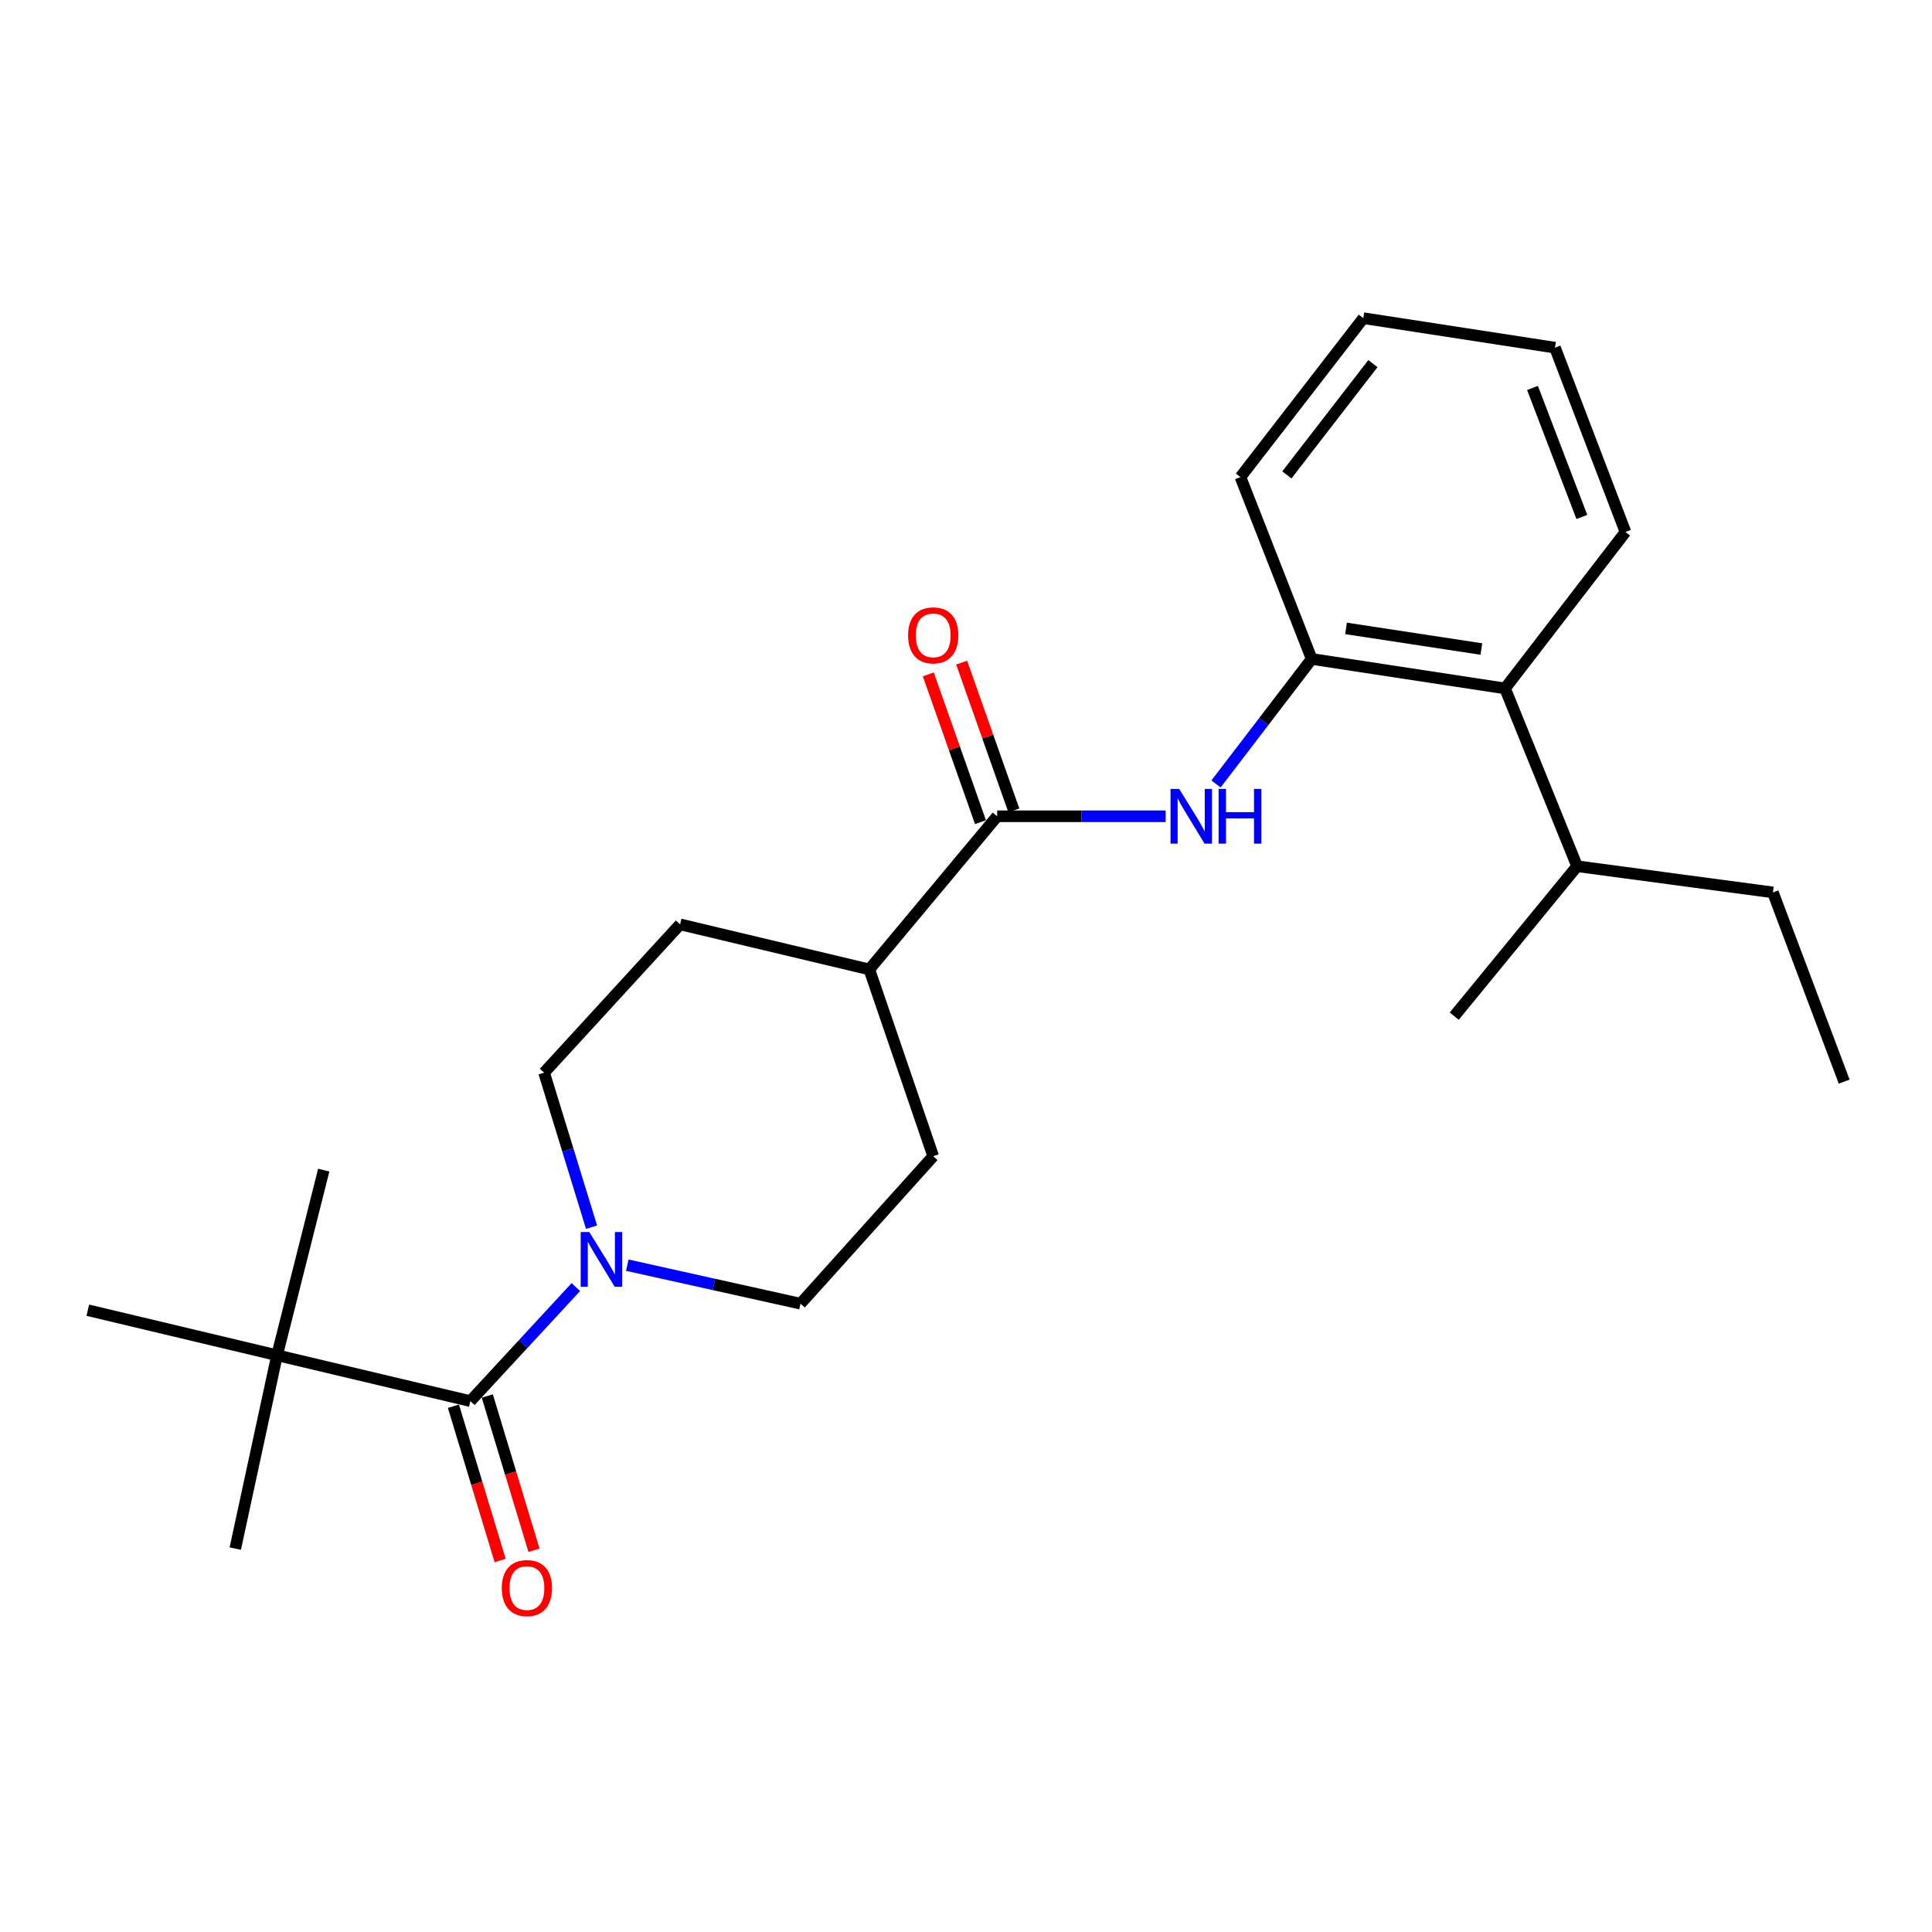 <?xml version='1.0' encoding='iso-8859-1'?>
<svg version='1.1' baseProfile='full'
              xmlns='http://www.w3.org/2000/svg'
                      xmlns:rdkit='http://www.rdkit.org/xml'
                      xmlns:xlink='http://www.w3.org/1999/xlink'
                  xml:space='preserve'
width='1000px' height='1000px' viewBox='0 0 1000 1000'>
<!-- END OF HEADER -->
<rect style='opacity:1.0;fill:#FFFFFF;stroke:none' width='1000' height='1000' x='0' y='0'> </rect>
<path class='bond-0' d='M 243.462,725.218 L 270.763,695.702' style='fill:none;fill-rule:evenodd;stroke:#000000;stroke-width:6px;stroke-linecap:butt;stroke-linejoin:miter;stroke-opacity:1' />
<path class='bond-0' d='M 270.763,695.702 L 298.064,666.185' style='fill:none;fill-rule:evenodd;stroke:#0000FF;stroke-width:6px;stroke-linecap:butt;stroke-linejoin:miter;stroke-opacity:1' />
<path class='bond-5' d='M 243.462,725.218 L 143.4,701.482' style='fill:none;fill-rule:evenodd;stroke:#000000;stroke-width:6px;stroke-linecap:butt;stroke-linejoin:miter;stroke-opacity:1' />
<path class='bond-9' d='M 234.698,727.871 L 246.783,767.791' style='fill:none;fill-rule:evenodd;stroke:#000000;stroke-width:6px;stroke-linecap:butt;stroke-linejoin:miter;stroke-opacity:1' />
<path class='bond-9' d='M 246.783,767.791 L 258.869,807.71' style='fill:none;fill-rule:evenodd;stroke:#FF0000;stroke-width:6px;stroke-linecap:butt;stroke-linejoin:miter;stroke-opacity:1' />
<path class='bond-9' d='M 252.225,722.565 L 264.311,762.484' style='fill:none;fill-rule:evenodd;stroke:#000000;stroke-width:6px;stroke-linecap:butt;stroke-linejoin:miter;stroke-opacity:1' />
<path class='bond-9' d='M 264.311,762.484 L 276.396,802.403' style='fill:none;fill-rule:evenodd;stroke:#FF0000;stroke-width:6px;stroke-linecap:butt;stroke-linejoin:miter;stroke-opacity:1' />
<path class='bond-7' d='M 324.681,654.848 L 369.513,664.817' style='fill:none;fill-rule:evenodd;stroke:#0000FF;stroke-width:6px;stroke-linecap:butt;stroke-linejoin:miter;stroke-opacity:1' />
<path class='bond-7' d='M 369.513,664.817 L 414.345,674.786' style='fill:none;fill-rule:evenodd;stroke:#000000;stroke-width:6px;stroke-linecap:butt;stroke-linejoin:miter;stroke-opacity:1' />
<path class='bond-8' d='M 306.179,635.186 L 293.902,595.198' style='fill:none;fill-rule:evenodd;stroke:#0000FF;stroke-width:6px;stroke-linecap:butt;stroke-linejoin:miter;stroke-opacity:1' />
<path class='bond-8' d='M 293.902,595.198 L 281.624,555.21' style='fill:none;fill-rule:evenodd;stroke:#000000;stroke-width:6px;stroke-linecap:butt;stroke-linejoin:miter;stroke-opacity:1' />
<path class='bond-1' d='M 516.126,422.5 L 449.954,501.776' style='fill:none;fill-rule:evenodd;stroke:#000000;stroke-width:6px;stroke-linecap:butt;stroke-linejoin:miter;stroke-opacity:1' />
<path class='bond-2' d='M 516.126,422.5 L 559.739,422.5' style='fill:none;fill-rule:evenodd;stroke:#000000;stroke-width:6px;stroke-linecap:butt;stroke-linejoin:miter;stroke-opacity:1' />
<path class='bond-2' d='M 559.739,422.5 L 603.353,422.5' style='fill:none;fill-rule:evenodd;stroke:#0000FF;stroke-width:6px;stroke-linecap:butt;stroke-linejoin:miter;stroke-opacity:1' />
<path class='bond-10' d='M 524.76,419.451 L 511.257,381.212' style='fill:none;fill-rule:evenodd;stroke:#000000;stroke-width:6px;stroke-linecap:butt;stroke-linejoin:miter;stroke-opacity:1' />
<path class='bond-10' d='M 511.257,381.212 L 497.753,342.973' style='fill:none;fill-rule:evenodd;stroke:#FF0000;stroke-width:6px;stroke-linecap:butt;stroke-linejoin:miter;stroke-opacity:1' />
<path class='bond-10' d='M 507.492,425.549 L 493.988,387.31' style='fill:none;fill-rule:evenodd;stroke:#000000;stroke-width:6px;stroke-linecap:butt;stroke-linejoin:miter;stroke-opacity:1' />
<path class='bond-10' d='M 493.988,387.31 L 480.485,349.071' style='fill:none;fill-rule:evenodd;stroke:#FF0000;stroke-width:6px;stroke-linecap:butt;stroke-linejoin:miter;stroke-opacity:1' />
<path class='bond-3' d='M 629.406,405.776 L 654.168,373.427' style='fill:none;fill-rule:evenodd;stroke:#0000FF;stroke-width:6px;stroke-linecap:butt;stroke-linejoin:miter;stroke-opacity:1' />
<path class='bond-3' d='M 654.168,373.427 L 678.931,341.077' style='fill:none;fill-rule:evenodd;stroke:#000000;stroke-width:6px;stroke-linecap:butt;stroke-linejoin:miter;stroke-opacity:1' />
<path class='bond-4' d='M 678.931,341.077 L 779.003,356.328' style='fill:none;fill-rule:evenodd;stroke:#000000;stroke-width:6px;stroke-linecap:butt;stroke-linejoin:miter;stroke-opacity:1' />
<path class='bond-4' d='M 696.701,325.261 L 766.751,335.936' style='fill:none;fill-rule:evenodd;stroke:#000000;stroke-width:6px;stroke-linecap:butt;stroke-linejoin:miter;stroke-opacity:1' />
<path class='bond-14' d='M 678.931,341.077 L 642.05,246.937' style='fill:none;fill-rule:evenodd;stroke:#000000;stroke-width:6px;stroke-linecap:butt;stroke-linejoin:miter;stroke-opacity:1' />
<path class='bond-13' d='M 779.003,356.328 L 816.311,448.352' style='fill:none;fill-rule:evenodd;stroke:#000000;stroke-width:6px;stroke-linecap:butt;stroke-linejoin:miter;stroke-opacity:1' />
<path class='bond-15' d='M 779.003,356.328 L 841.339,275.353' style='fill:none;fill-rule:evenodd;stroke:#000000;stroke-width:6px;stroke-linecap:butt;stroke-linejoin:miter;stroke-opacity:1' />
<path class='bond-16' d='M 143.4,701.482 L 121.78,801.554' style='fill:none;fill-rule:evenodd;stroke:#000000;stroke-width:6px;stroke-linecap:butt;stroke-linejoin:miter;stroke-opacity:1' />
<path class='bond-17' d='M 143.4,701.482 L 45.455,678.163' style='fill:none;fill-rule:evenodd;stroke:#000000;stroke-width:6px;stroke-linecap:butt;stroke-linejoin:miter;stroke-opacity:1' />
<path class='bond-18' d='M 143.4,701.482 L 167.574,605.653' style='fill:none;fill-rule:evenodd;stroke:#000000;stroke-width:6px;stroke-linecap:butt;stroke-linejoin:miter;stroke-opacity:1' />
<path class='bond-6' d='M 449.954,501.776 L 352.019,478.447' style='fill:none;fill-rule:evenodd;stroke:#000000;stroke-width:6px;stroke-linecap:butt;stroke-linejoin:miter;stroke-opacity:1' />
<path class='bond-24' d='M 449.954,501.776 L 483.03,598.46' style='fill:none;fill-rule:evenodd;stroke:#000000;stroke-width:6px;stroke-linecap:butt;stroke-linejoin:miter;stroke-opacity:1' />
<path class='bond-12' d='M 414.345,674.786 L 483.03,598.46' style='fill:none;fill-rule:evenodd;stroke:#000000;stroke-width:6px;stroke-linecap:butt;stroke-linejoin:miter;stroke-opacity:1' />
<path class='bond-11' d='M 281.624,555.21 L 352.019,478.447' style='fill:none;fill-rule:evenodd;stroke:#000000;stroke-width:6px;stroke-linecap:butt;stroke-linejoin:miter;stroke-opacity:1' />
<path class='bond-19' d='M 816.311,448.352 L 917.654,461.914' style='fill:none;fill-rule:evenodd;stroke:#000000;stroke-width:6px;stroke-linecap:butt;stroke-linejoin:miter;stroke-opacity:1' />
<path class='bond-20' d='M 816.311,448.352 L 752.713,525.95' style='fill:none;fill-rule:evenodd;stroke:#000000;stroke-width:6px;stroke-linecap:butt;stroke-linejoin:miter;stroke-opacity:1' />
<path class='bond-21' d='M 642.05,246.937 L 705.658,164.68' style='fill:none;fill-rule:evenodd;stroke:#000000;stroke-width:6px;stroke-linecap:butt;stroke-linejoin:miter;stroke-opacity:1' />
<path class='bond-21' d='M 666.078,245.801 L 710.604,188.221' style='fill:none;fill-rule:evenodd;stroke:#000000;stroke-width:6px;stroke-linecap:butt;stroke-linejoin:miter;stroke-opacity:1' />
<path class='bond-25' d='M 841.339,275.353 L 804.855,179.951' style='fill:none;fill-rule:evenodd;stroke:#000000;stroke-width:6px;stroke-linecap:butt;stroke-linejoin:miter;stroke-opacity:1' />
<path class='bond-25' d='M 818.761,267.584 L 793.222,200.803' style='fill:none;fill-rule:evenodd;stroke:#000000;stroke-width:6px;stroke-linecap:butt;stroke-linejoin:miter;stroke-opacity:1' />
<path class='bond-22' d='M 917.654,461.914 L 954.545,559.849' style='fill:none;fill-rule:evenodd;stroke:#000000;stroke-width:6px;stroke-linecap:butt;stroke-linejoin:miter;stroke-opacity:1' />
<path class='bond-23' d='M 705.658,164.68 L 804.855,179.951' style='fill:none;fill-rule:evenodd;stroke:#000000;stroke-width:6px;stroke-linecap:butt;stroke-linejoin:miter;stroke-opacity:1' />
<path  class='atom-1' d='M 305.042 637.714
L 314.322 652.714
Q 315.242 654.194, 316.722 656.874
Q 318.202 659.554, 318.282 659.714
L 318.282 637.714
L 322.042 637.714
L 322.042 666.034
L 318.162 666.034
L 308.202 649.634
Q 307.042 647.714, 305.802 645.514
Q 304.602 643.314, 304.242 642.634
L 304.242 666.034
L 300.562 666.034
L 300.562 637.714
L 305.042 637.714
' fill='#0000FF'/>
<path  class='atom-3' d='M 610.345 408.34
L 619.625 423.34
Q 620.545 424.82, 622.025 427.5
Q 623.505 430.18, 623.585 430.34
L 623.585 408.34
L 627.345 408.34
L 627.345 436.66
L 623.465 436.66
L 613.505 420.26
Q 612.345 418.34, 611.105 416.14
Q 609.905 413.94, 609.545 413.26
L 609.545 436.66
L 605.865 436.66
L 605.865 408.34
L 610.345 408.34
' fill='#0000FF'/>
<path  class='atom-3' d='M 630.745 408.34
L 634.585 408.34
L 634.585 420.38
L 649.065 420.38
L 649.065 408.34
L 652.905 408.34
L 652.905 436.66
L 649.065 436.66
L 649.065 423.58
L 634.585 423.58
L 634.585 436.66
L 630.745 436.66
L 630.745 408.34
' fill='#0000FF'/>
<path  class='atom-10' d='M 259.732 821.982
Q 259.732 815.182, 263.092 811.382
Q 266.452 807.582, 272.732 807.582
Q 279.012 807.582, 282.372 811.382
Q 285.732 815.182, 285.732 821.982
Q 285.732 828.862, 282.332 832.782
Q 278.932 836.662, 272.732 836.662
Q 266.492 836.662, 263.092 832.782
Q 259.732 828.902, 259.732 821.982
M 272.732 833.462
Q 277.052 833.462, 279.372 830.582
Q 281.732 827.662, 281.732 821.982
Q 281.732 816.422, 279.372 813.622
Q 277.052 810.782, 272.732 810.782
Q 268.412 810.782, 266.052 813.582
Q 263.732 816.382, 263.732 821.982
Q 263.732 827.702, 266.052 830.582
Q 268.412 833.462, 272.732 833.462
' fill='#FF0000'/>
<path  class='atom-11' d='M 470.03 328.857
Q 470.03 322.057, 473.39 318.257
Q 476.75 314.457, 483.03 314.457
Q 489.31 314.457, 492.67 318.257
Q 496.03 322.057, 496.03 328.857
Q 496.03 335.737, 492.63 339.657
Q 489.23 343.537, 483.03 343.537
Q 476.79 343.537, 473.39 339.657
Q 470.03 335.777, 470.03 328.857
M 483.03 340.337
Q 487.35 340.337, 489.67 337.457
Q 492.03 334.537, 492.03 328.857
Q 492.03 323.297, 489.67 320.497
Q 487.35 317.657, 483.03 317.657
Q 478.71 317.657, 476.35 320.457
Q 474.03 323.257, 474.03 328.857
Q 474.03 334.577, 476.35 337.457
Q 478.71 340.337, 483.03 340.337
' fill='#FF0000'/>
</svg>
